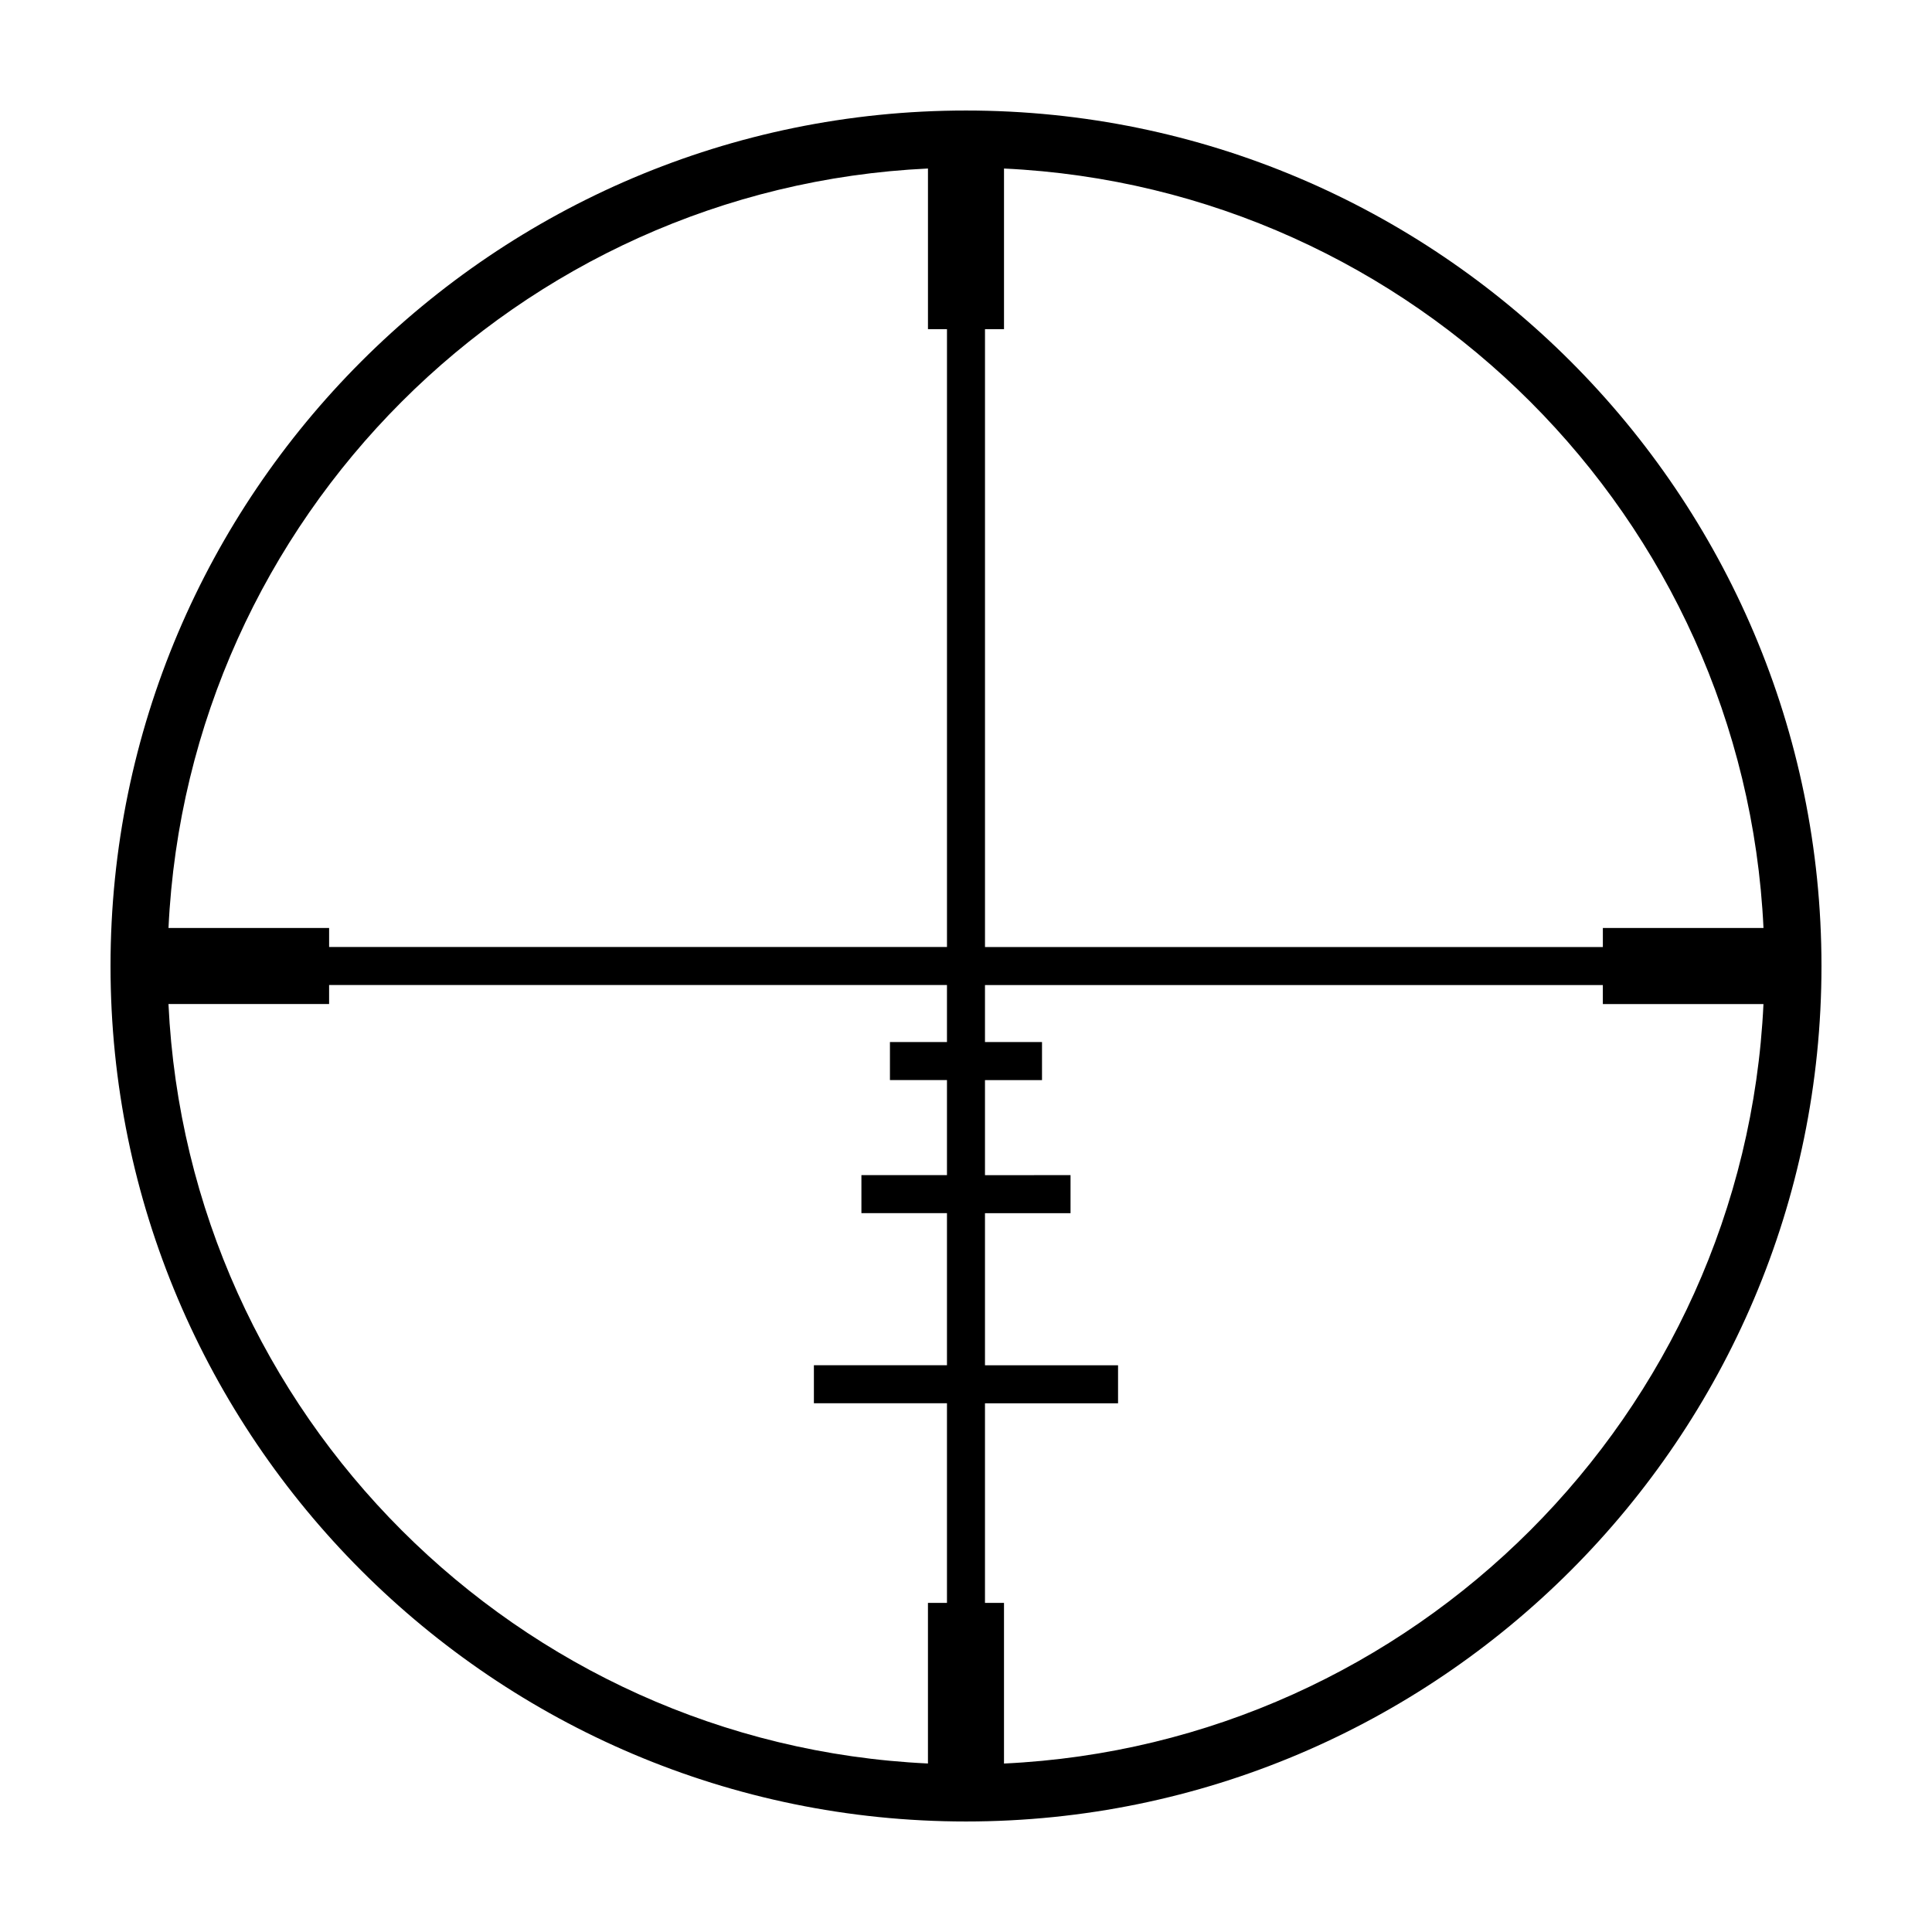 <?xml version="1.0" encoding="UTF-8"?>
<!-- Uploaded to: SVG Repo, www.svgrepo.com, Generator: SVG Repo Mixer Tools -->
<svg fill="#000000" width="800px" height="800px" version="1.1" viewBox="144 144 512 512" xmlns="http://www.w3.org/2000/svg">
 <path d="m400 173.29c-125.01 0-226.71 101.7-226.71 226.71s101.7 226.71 226.71 226.71 226.71-101.7 226.71-226.71c-0.004-125.01-101.71-226.71-226.71-226.71zm211.34 216.64h-42.566v5.039h-163.74v-163.74h5.039v-42.566c108.68 5.117 196.15 92.594 201.27 201.27zm-221.42-201.27v42.566h5.039v163.74h-163.74v-5.039h-42.566c5.117-108.67 92.59-196.15 201.27-201.27zm-201.27 221.42h42.566v-5.039h163.74v15.113h-15.113v10.078h15.113v25.191h-22.672v10.078l22.672-0.004v40.305h-35.266v10.078h35.266v52.898h-5.039v42.566c-108.68-5.117-196.15-92.594-201.27-201.27zm221.42 201.27v-42.566h-5.039v-52.898h35.266v-10.078h-35.266v-40.305h22.672v-10.078l-22.672 0.004v-25.191h15.113v-10.078h-15.113v-15.113h163.74v5.039h42.566c-5.117 108.67-92.59 196.15-201.27 201.27z"/>
</svg>